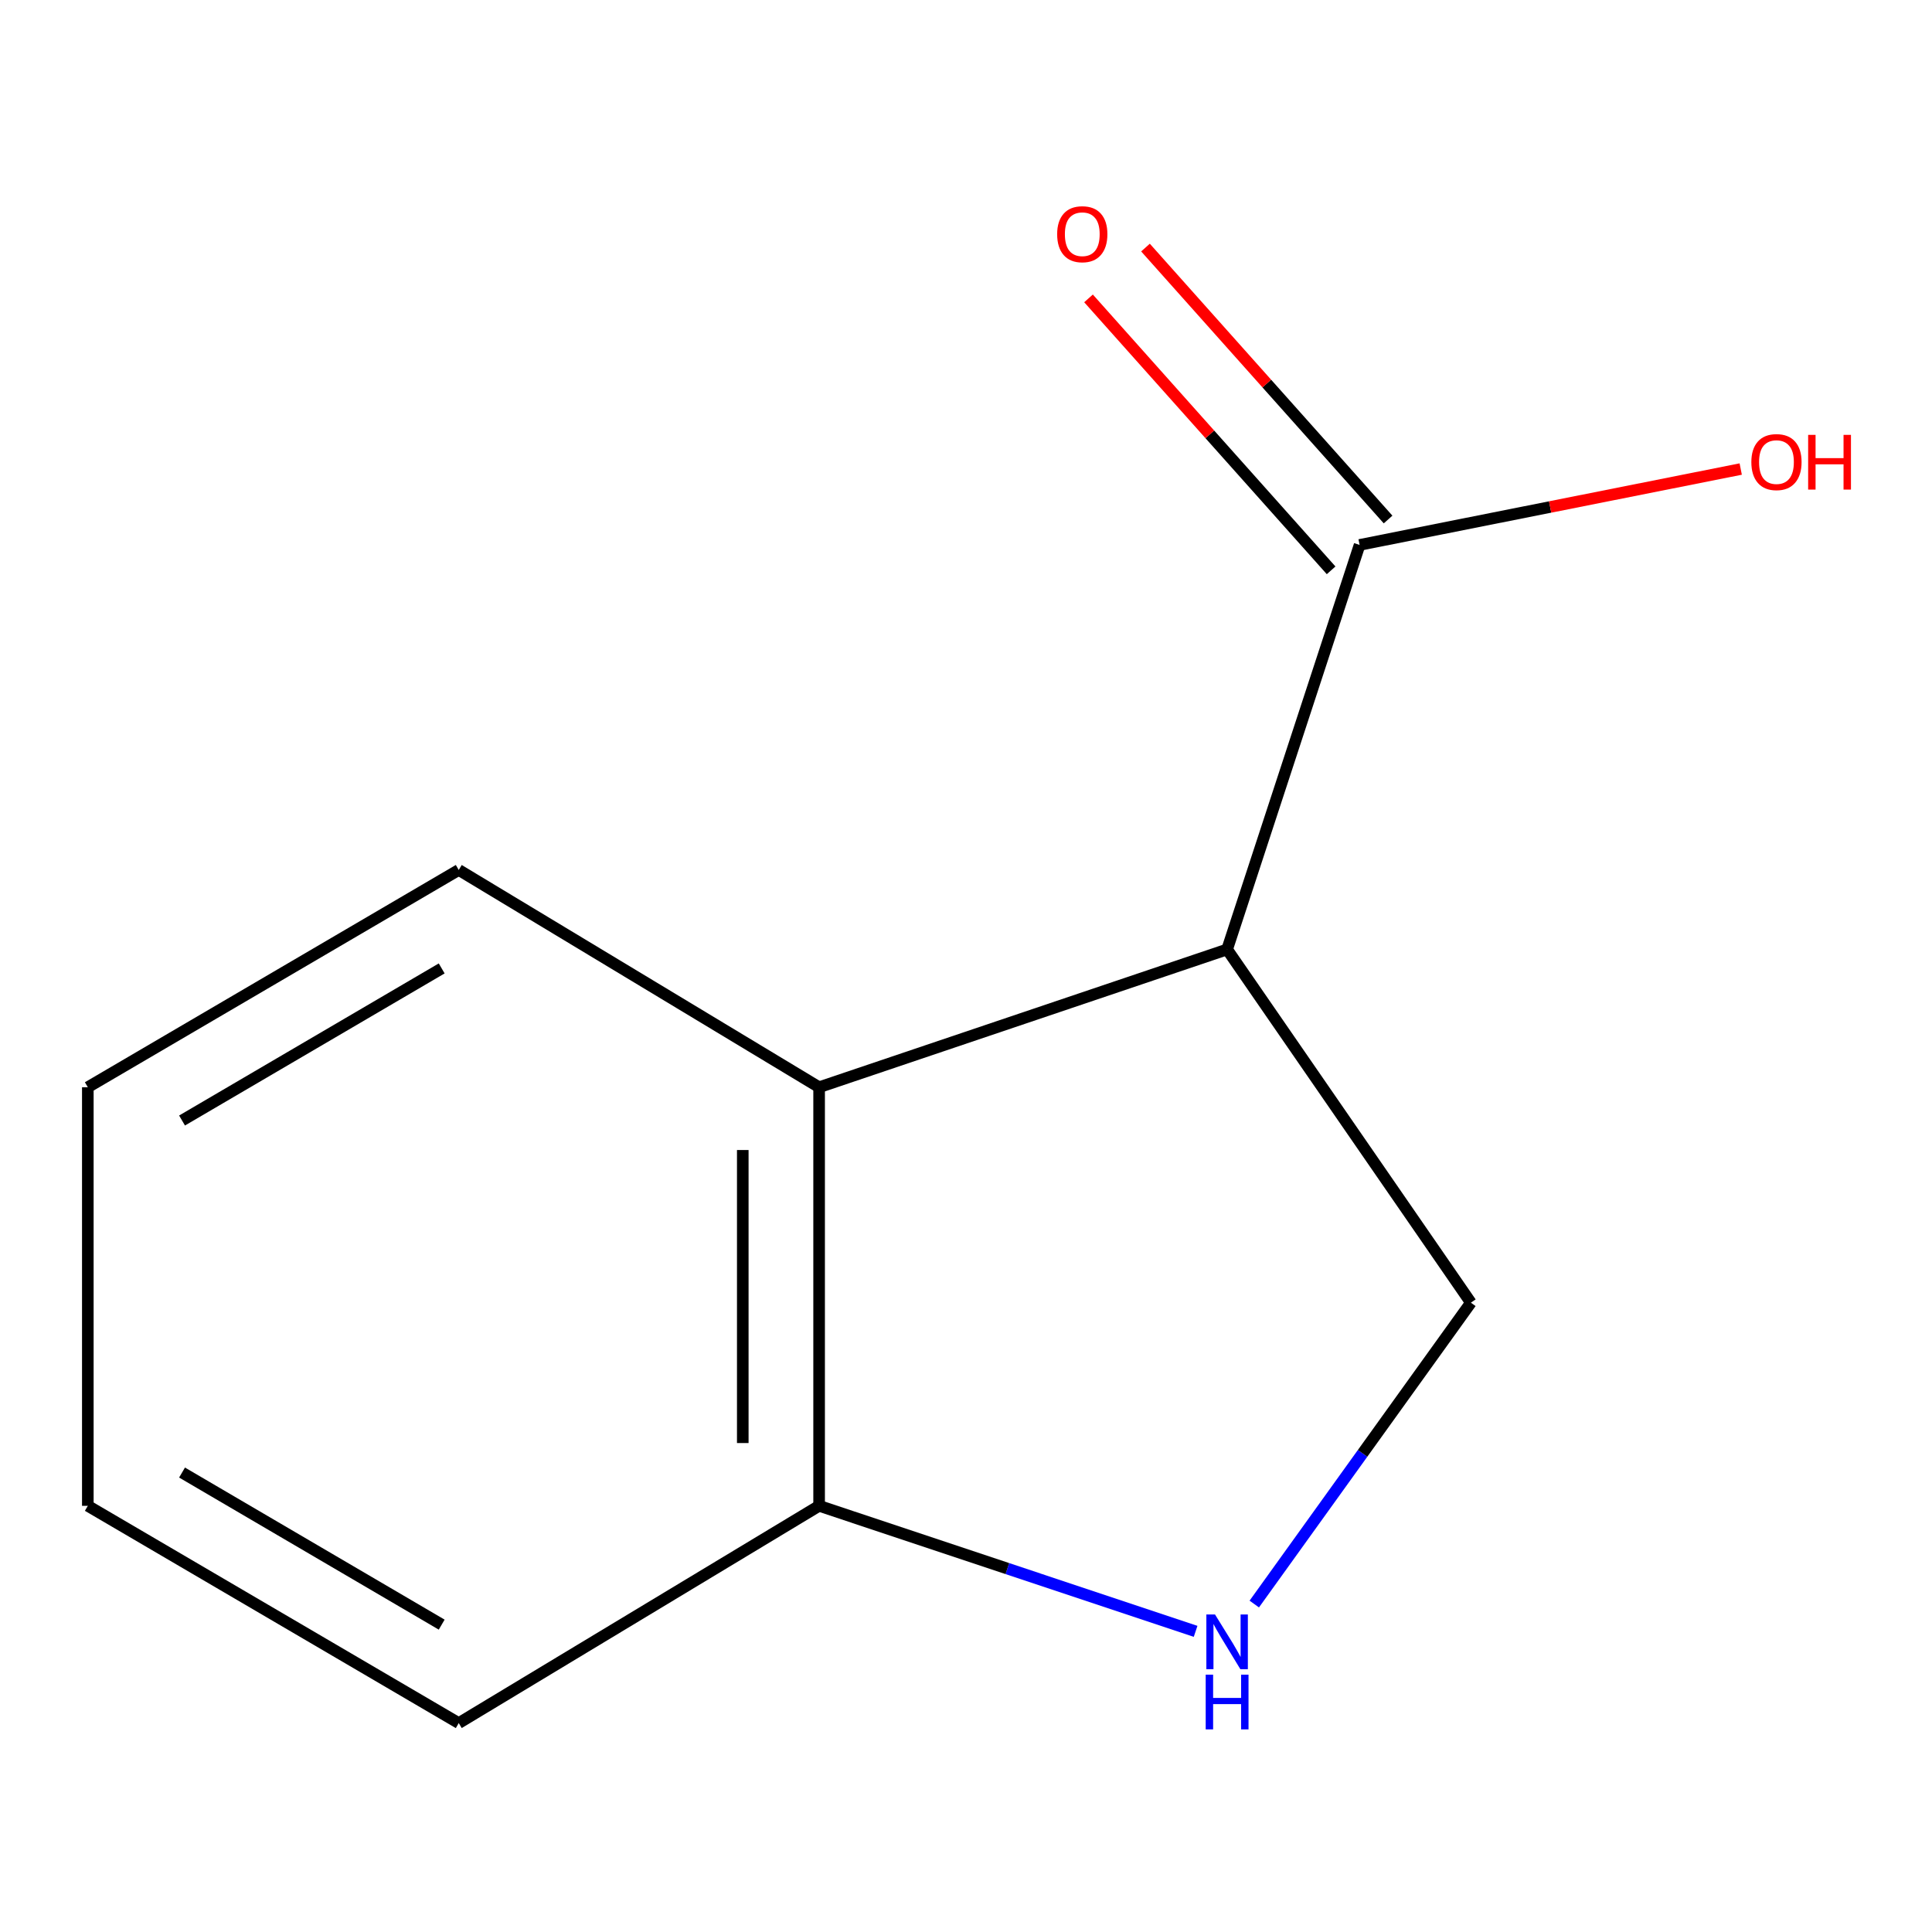 <?xml version='1.0' encoding='iso-8859-1'?>
<svg version='1.1' baseProfile='full'
              xmlns='http://www.w3.org/2000/svg'
                      xmlns:rdkit='http://www.rdkit.org/xml'
                      xmlns:xlink='http://www.w3.org/1999/xlink'
                  xml:space='preserve'
width='1000px' height='1000px' viewBox='0 0 1000 1000'>
<!-- END OF HEADER -->
<rect style='opacity:1.0;fill:#FFFFFF;stroke:none' width='1000' height='1000' x='0' y='0'> </rect>
<path class='bond-1' d='M 635.149,491.428 L 423.972,562.75' style='fill:none;fill-rule:evenodd;stroke:#000000;stroke-width:6px;stroke-linecap:butt;stroke-linejoin:miter;stroke-opacity:1' />
<path class='bond-2' d='M 635.149,491.428 L 703.727,282.05' style='fill:none;fill-rule:evenodd;stroke:#000000;stroke-width:6px;stroke-linecap:butt;stroke-linejoin:miter;stroke-opacity:1' />
<path class='bond-3' d='M 635.149,491.428 L 761.329,674.265' style='fill:none;fill-rule:evenodd;stroke:#000000;stroke-width:6px;stroke-linecap:butt;stroke-linejoin:miter;stroke-opacity:1' />
<path class='bond-0' d='M 649.212,830.25 L 705.271,752.258' style='fill:none;fill-rule:evenodd;stroke:#0000FF;stroke-width:6px;stroke-linecap:butt;stroke-linejoin:miter;stroke-opacity:1' />
<path class='bond-0' d='M 705.271,752.258 L 761.329,674.265' style='fill:none;fill-rule:evenodd;stroke:#000000;stroke-width:6px;stroke-linecap:butt;stroke-linejoin:miter;stroke-opacity:1' />
<path class='bond-11' d='M 618.844,844.379 L 521.408,811.897' style='fill:none;fill-rule:evenodd;stroke:#0000FF;stroke-width:6px;stroke-linecap:butt;stroke-linejoin:miter;stroke-opacity:1' />
<path class='bond-11' d='M 521.408,811.897 L 423.972,779.415' style='fill:none;fill-rule:evenodd;stroke:#000000;stroke-width:6px;stroke-linecap:butt;stroke-linejoin:miter;stroke-opacity:1' />
<path class='bond-4' d='M 423.972,562.75 L 423.972,779.415' style='fill:none;fill-rule:evenodd;stroke:#000000;stroke-width:6px;stroke-linecap:butt;stroke-linejoin:miter;stroke-opacity:1' />
<path class='bond-4' d='M 384.458,595.249 L 384.458,746.915' style='fill:none;fill-rule:evenodd;stroke:#000000;stroke-width:6px;stroke-linecap:butt;stroke-linejoin:miter;stroke-opacity:1' />
<path class='bond-7' d='M 423.972,562.75 L 237.446,450.29' style='fill:none;fill-rule:evenodd;stroke:#000000;stroke-width:6px;stroke-linecap:butt;stroke-linejoin:miter;stroke-opacity:1' />
<path class='bond-5' d='M 718.47,268.898 L 655.686,198.52' style='fill:none;fill-rule:evenodd;stroke:#000000;stroke-width:6px;stroke-linecap:butt;stroke-linejoin:miter;stroke-opacity:1' />
<path class='bond-5' d='M 655.686,198.52 L 592.903,128.141' style='fill:none;fill-rule:evenodd;stroke:#FF0000;stroke-width:6px;stroke-linecap:butt;stroke-linejoin:miter;stroke-opacity:1' />
<path class='bond-5' d='M 688.984,295.202 L 626.201,224.824' style='fill:none;fill-rule:evenodd;stroke:#000000;stroke-width:6px;stroke-linecap:butt;stroke-linejoin:miter;stroke-opacity:1' />
<path class='bond-5' d='M 626.201,224.824 L 563.417,154.445' style='fill:none;fill-rule:evenodd;stroke:#FF0000;stroke-width:6px;stroke-linecap:butt;stroke-linejoin:miter;stroke-opacity:1' />
<path class='bond-6' d='M 703.727,282.05 L 802.36,262.412' style='fill:none;fill-rule:evenodd;stroke:#000000;stroke-width:6px;stroke-linecap:butt;stroke-linejoin:miter;stroke-opacity:1' />
<path class='bond-6' d='M 802.36,262.412 L 900.993,242.774' style='fill:none;fill-rule:evenodd;stroke:#FF0000;stroke-width:6px;stroke-linecap:butt;stroke-linejoin:miter;stroke-opacity:1' />
<path class='bond-8' d='M 423.972,779.415 L 237.446,891.875' style='fill:none;fill-rule:evenodd;stroke:#000000;stroke-width:6px;stroke-linecap:butt;stroke-linejoin:miter;stroke-opacity:1' />
<path class='bond-9' d='M 237.446,450.29 L 45.455,562.75' style='fill:none;fill-rule:evenodd;stroke:#000000;stroke-width:6px;stroke-linecap:butt;stroke-linejoin:miter;stroke-opacity:1' />
<path class='bond-9' d='M 228.619,501.254 L 94.225,579.976' style='fill:none;fill-rule:evenodd;stroke:#000000;stroke-width:6px;stroke-linecap:butt;stroke-linejoin:miter;stroke-opacity:1' />
<path class='bond-12' d='M 237.446,891.875 L 45.455,779.415' style='fill:none;fill-rule:evenodd;stroke:#000000;stroke-width:6px;stroke-linecap:butt;stroke-linejoin:miter;stroke-opacity:1' />
<path class='bond-12' d='M 228.619,840.911 L 94.225,762.189' style='fill:none;fill-rule:evenodd;stroke:#000000;stroke-width:6px;stroke-linecap:butt;stroke-linejoin:miter;stroke-opacity:1' />
<path class='bond-10' d='M 45.455,562.75 L 45.455,779.415' style='fill:none;fill-rule:evenodd;stroke:#000000;stroke-width:6px;stroke-linecap:butt;stroke-linejoin:miter;stroke-opacity:1' />
<path  class='atom-1' d='M 628.889 835.655
L 638.169 850.655
Q 639.089 852.135, 640.569 854.815
Q 642.049 857.495, 642.129 857.655
L 642.129 835.655
L 645.889 835.655
L 645.889 863.975
L 642.009 863.975
L 632.049 847.575
Q 630.889 845.655, 629.649 843.455
Q 628.449 841.255, 628.089 840.575
L 628.089 863.975
L 624.409 863.975
L 624.409 835.655
L 628.889 835.655
' fill='#0000FF'/>
<path  class='atom-1' d='M 624.069 866.807
L 627.909 866.807
L 627.909 878.847
L 642.389 878.847
L 642.389 866.807
L 646.229 866.807
L 646.229 895.127
L 642.389 895.127
L 642.389 882.047
L 627.909 882.047
L 627.909 895.127
L 624.069 895.127
L 624.069 866.807
' fill='#0000FF'/>
<path  class='atom-6' d='M 547.184 121.222
Q 547.184 114.422, 550.544 110.622
Q 553.904 106.822, 560.184 106.822
Q 566.464 106.822, 569.824 110.622
Q 573.184 114.422, 573.184 121.222
Q 573.184 128.102, 569.784 132.022
Q 566.384 135.902, 560.184 135.902
Q 553.944 135.902, 550.544 132.022
Q 547.184 128.142, 547.184 121.222
M 560.184 132.702
Q 564.504 132.702, 566.824 129.822
Q 569.184 126.902, 569.184 121.222
Q 569.184 115.662, 566.824 112.862
Q 564.504 110.022, 560.184 110.022
Q 555.864 110.022, 553.504 112.822
Q 551.184 115.622, 551.184 121.222
Q 551.184 126.942, 553.504 129.822
Q 555.864 132.702, 560.184 132.702
' fill='#FF0000'/>
<path  class='atom-7' d='M 906.493 239.17
Q 906.493 232.37, 909.853 228.57
Q 913.213 224.77, 919.493 224.77
Q 925.773 224.77, 929.133 228.57
Q 932.493 232.37, 932.493 239.17
Q 932.493 246.05, 929.093 249.97
Q 925.693 253.85, 919.493 253.85
Q 913.253 253.85, 909.853 249.97
Q 906.493 246.09, 906.493 239.17
M 919.493 250.65
Q 923.813 250.65, 926.133 247.77
Q 928.493 244.85, 928.493 239.17
Q 928.493 233.61, 926.133 230.81
Q 923.813 227.97, 919.493 227.97
Q 915.173 227.97, 912.813 230.77
Q 910.493 233.57, 910.493 239.17
Q 910.493 244.89, 912.813 247.77
Q 915.173 250.65, 919.493 250.65
' fill='#FF0000'/>
<path  class='atom-7' d='M 935.893 225.09
L 939.733 225.09
L 939.733 237.13
L 954.213 237.13
L 954.213 225.09
L 958.053 225.09
L 958.053 253.41
L 954.213 253.41
L 954.213 240.33
L 939.733 240.33
L 939.733 253.41
L 935.893 253.41
L 935.893 225.09
' fill='#FF0000'/>
</svg>
